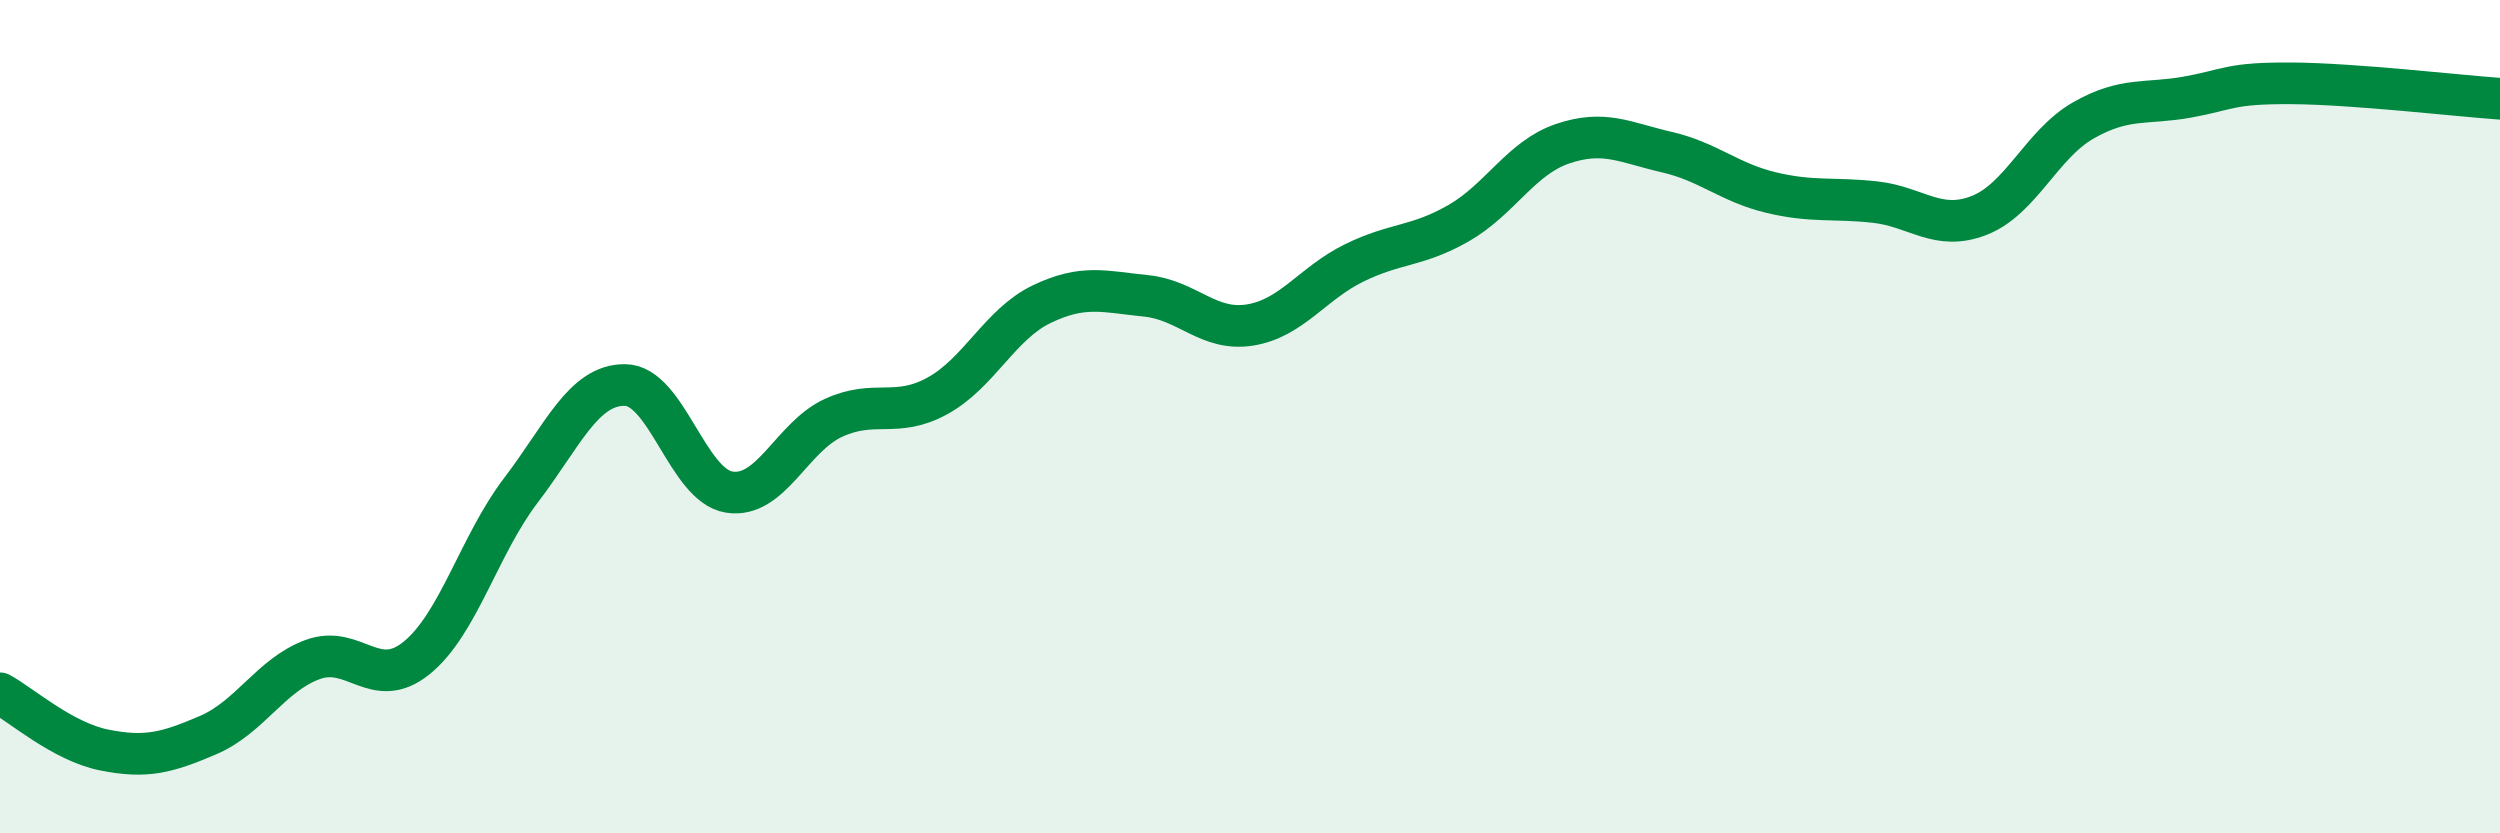 
    <svg width="60" height="20" viewBox="0 0 60 20" xmlns="http://www.w3.org/2000/svg">
      <path
        d="M 0,16.64 C 0.5,16.91 1.5,17.8 2.5,18 C 3.5,18.2 4,18.07 5,17.64 C 6,17.21 6.5,16.2 7.5,15.83 C 8.5,15.46 9,16.6 10,15.79 C 11,14.98 11.5,13.08 12.5,11.77 C 13.5,10.46 14,9.23 15,9.24 C 16,9.25 16.5,11.65 17.5,11.81 C 18.5,11.97 19,10.49 20,10.03 C 21,9.57 21.5,10.05 22.5,9.5 C 23.5,8.95 24,7.78 25,7.3 C 26,6.82 26.5,7 27.5,7.1 C 28.5,7.2 29,7.96 30,7.8 C 31,7.64 31.5,6.8 32.5,6.31 C 33.5,5.82 34,5.93 35,5.36 C 36,4.79 36.5,3.79 37.5,3.45 C 38.5,3.11 39,3.42 40,3.65 C 41,3.88 41.5,4.38 42.5,4.62 C 43.5,4.86 44,4.74 45,4.85 C 46,4.96 46.5,5.56 47.5,5.17 C 48.5,4.78 49,3.46 50,2.89 C 51,2.32 51.5,2.51 52.5,2.33 C 53.5,2.15 53.5,1.99 55,2 C 56.5,2.01 59,2.3 60,2.37L60 20L0 20Z"
        fill="#008740"
        opacity="0.1"
        stroke-linecap="round"
        stroke-linejoin="round"
      />
      <path
        d="M 0,16.64 C 0.5,16.91 1.5,17.8 2.5,18 C 3.5,18.2 4,18.07 5,17.64 C 6,17.21 6.5,16.2 7.5,15.83 C 8.5,15.46 9,16.6 10,15.79 C 11,14.98 11.5,13.08 12.5,11.77 C 13.5,10.46 14,9.23 15,9.24 C 16,9.25 16.5,11.65 17.5,11.81 C 18.5,11.97 19,10.49 20,10.03 C 21,9.57 21.5,10.05 22.5,9.5 C 23.5,8.95 24,7.78 25,7.3 C 26,6.82 26.5,7 27.5,7.1 C 28.5,7.2 29,7.96 30,7.8 C 31,7.64 31.5,6.8 32.5,6.31 C 33.5,5.82 34,5.93 35,5.36 C 36,4.79 36.5,3.79 37.5,3.45 C 38.5,3.11 39,3.42 40,3.65 C 41,3.88 41.5,4.38 42.5,4.62 C 43.5,4.86 44,4.74 45,4.85 C 46,4.96 46.5,5.56 47.5,5.17 C 48.5,4.78 49,3.46 50,2.89 C 51,2.32 51.5,2.51 52.5,2.33 C 53.5,2.15 53.5,1.99 55,2 C 56.5,2.01 59,2.3 60,2.37"
        stroke="#008740"
        stroke-width="1"
        fill="none"
        stroke-linecap="round"
        stroke-linejoin="round"
      />
    </svg>
  